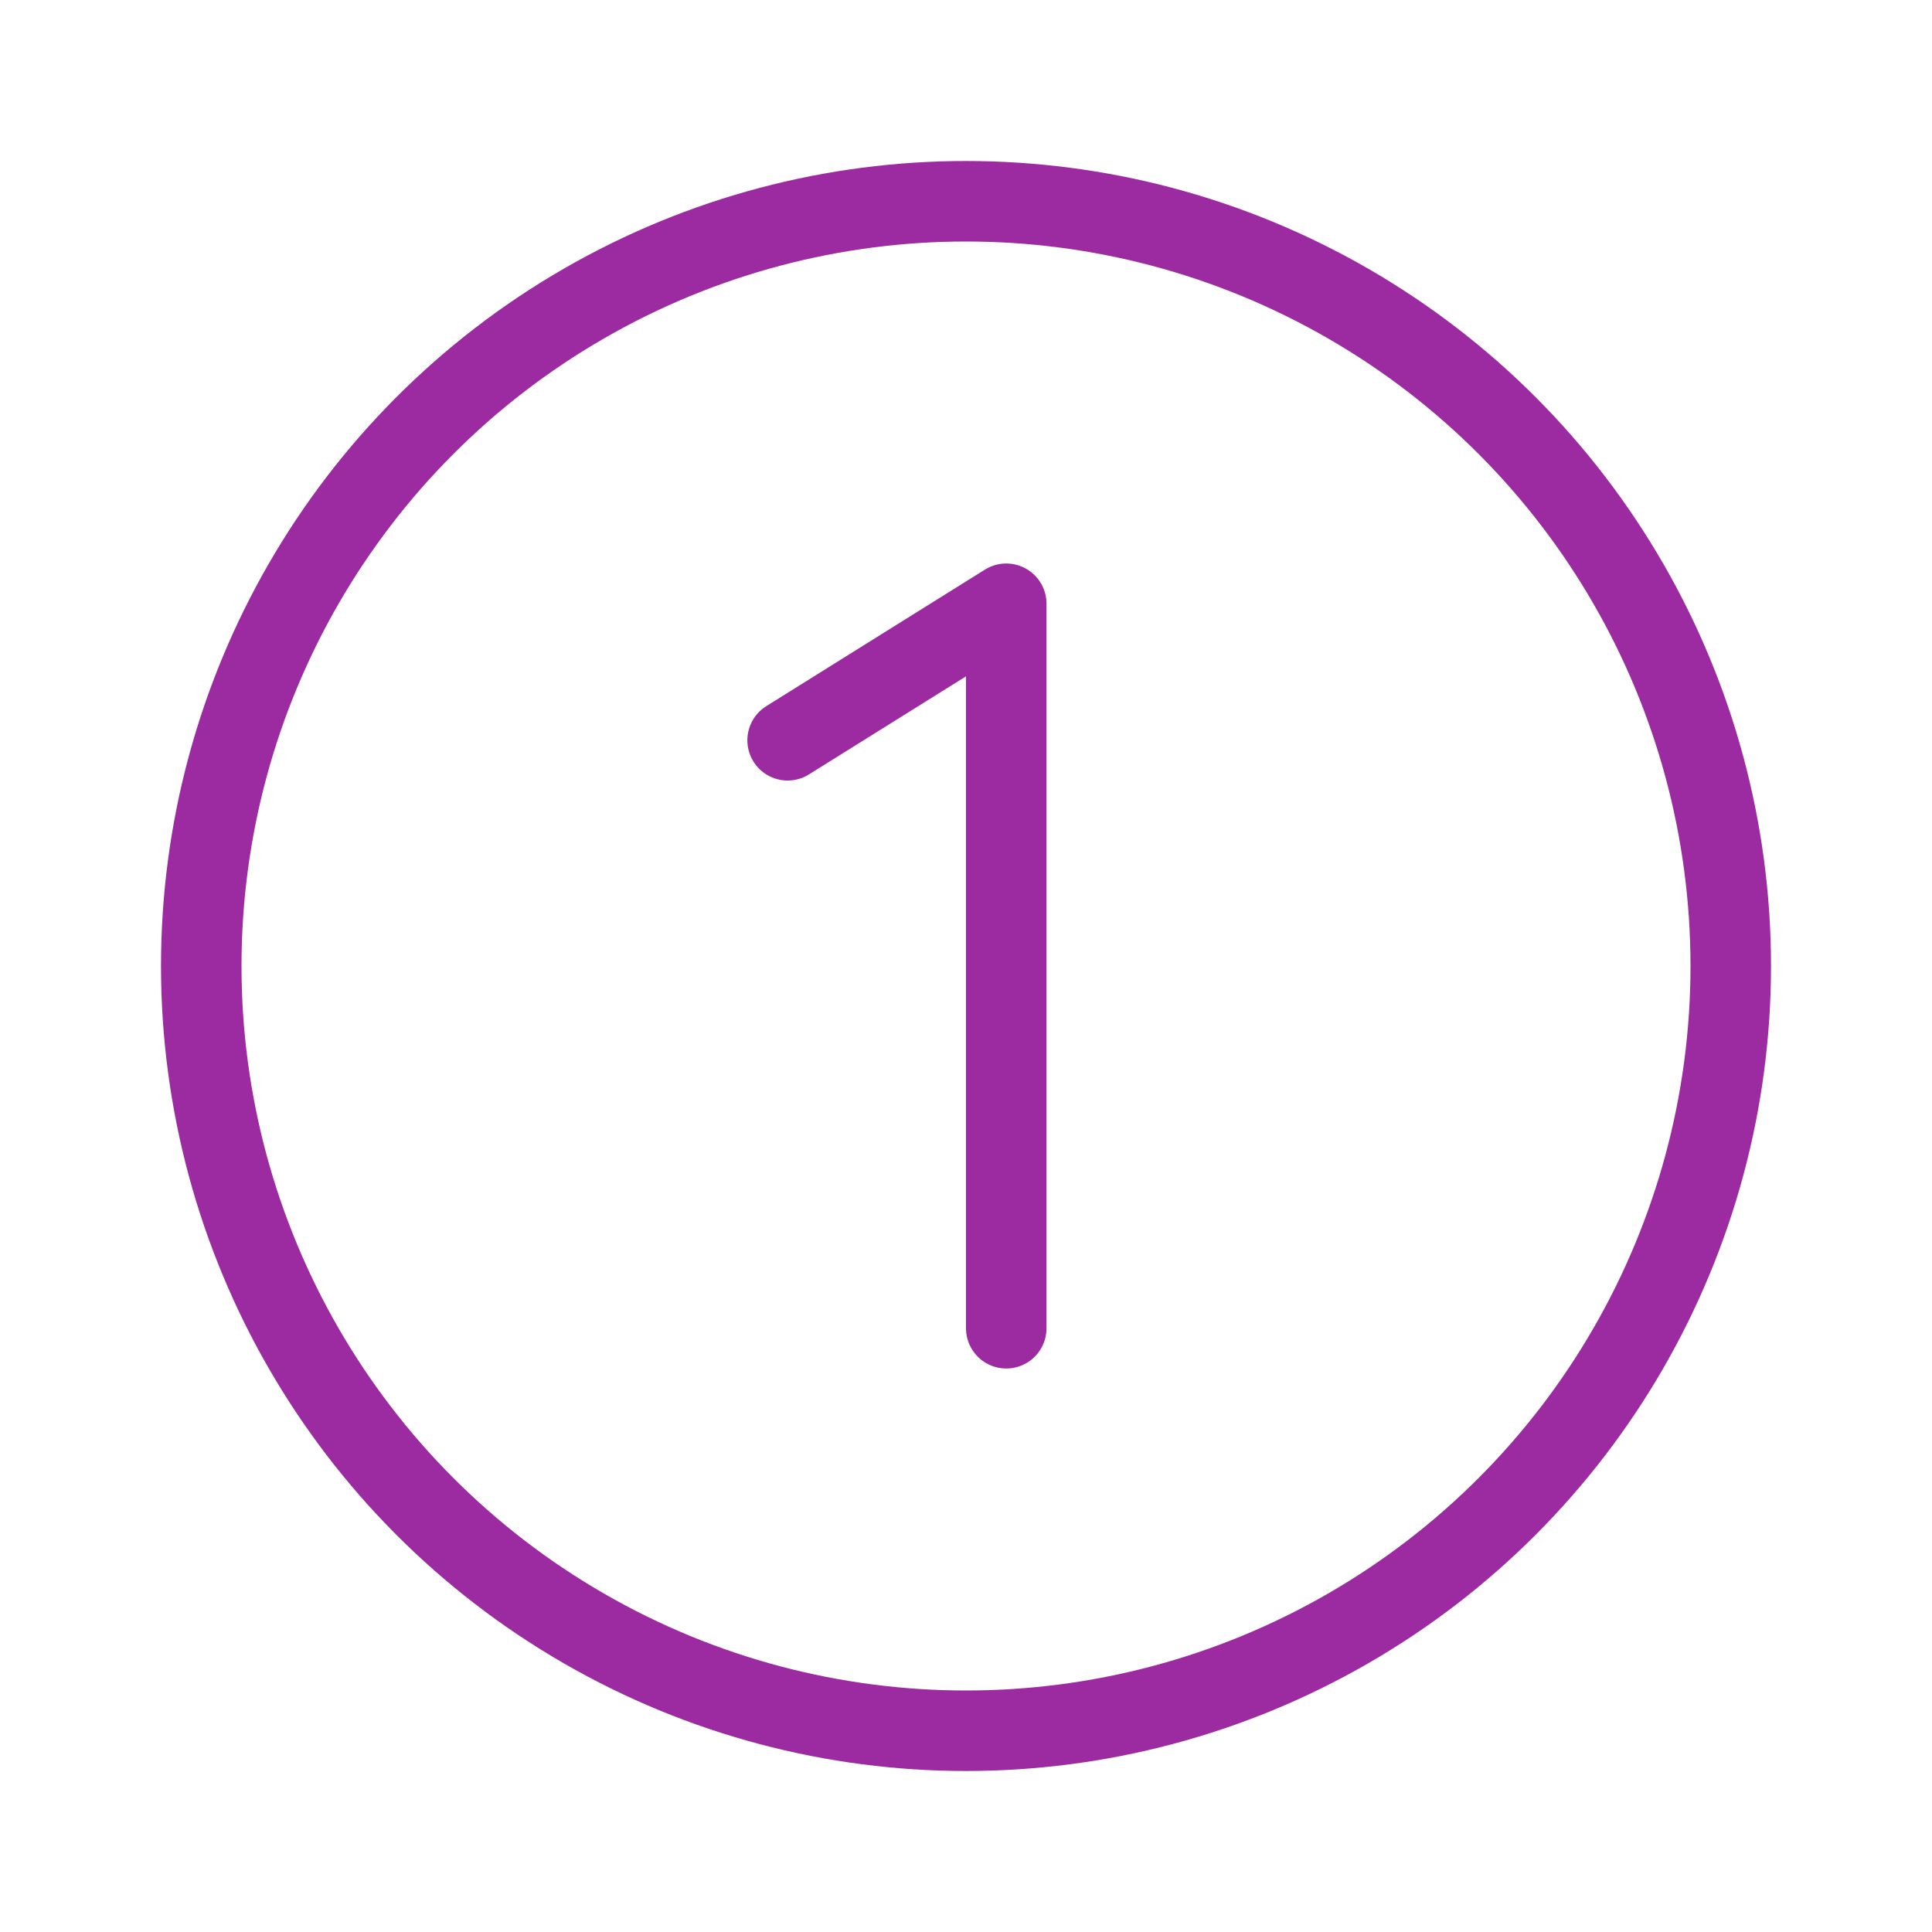 <svg width="24" height="24" viewBox="0 0 24 24" xmlns="http://www.w3.org/2000/svg"><g id="Symbols" stroke="none" stroke-width="1" fill="none" fill-rule="evenodd"><g id="number-1"><path id="Rectangle" d="M0 0h24v24H0z"/><circle id="Oval" stroke="#9C2AA0" cx="12" cy="12" r="9.5"/><path id="Path" stroke="#9C2AA0" stroke-linecap="round" stroke-linejoin="round" d="M12.5 16.5v-9L9.784 9.196"/></g></g></svg>
